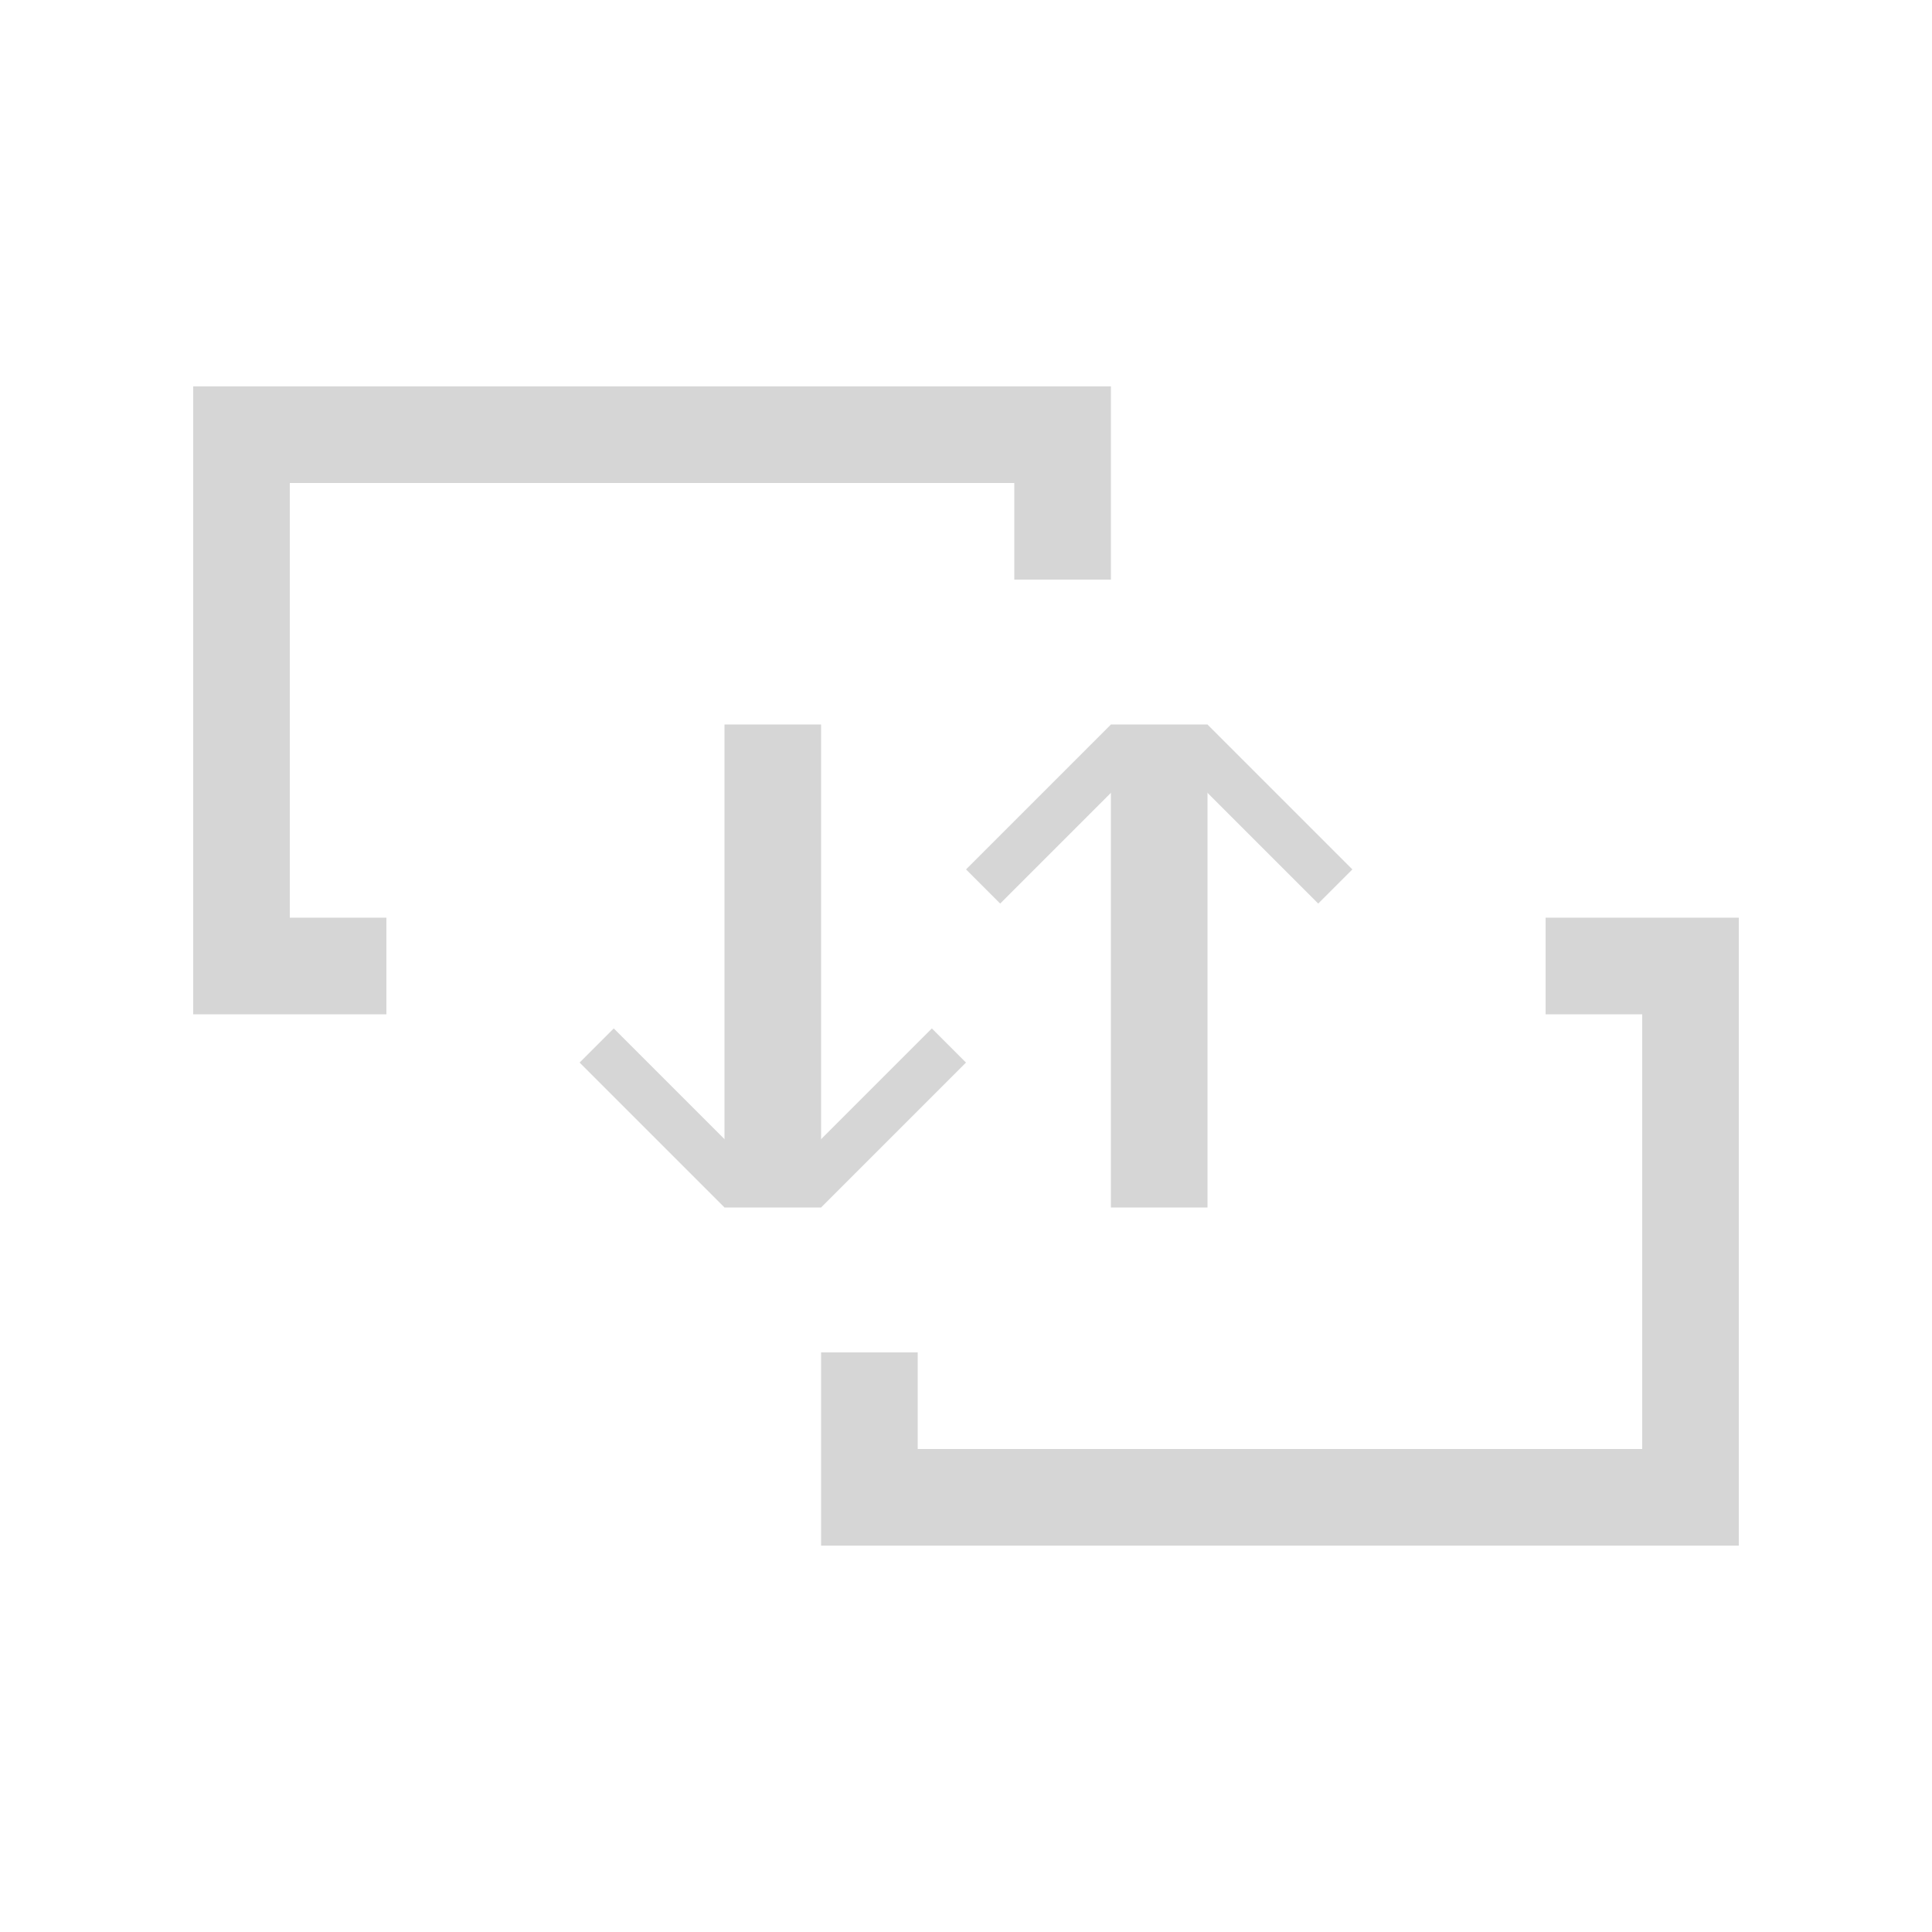 <svg width="40" height="40" viewBox="0 0 40 40" fill="none" xmlns="http://www.w3.org/2000/svg">
<rect width="40" height="40" fill="white"/>
<rect x="5" y="9" width="17" height="11" stroke="#D6D6D6" stroke-width="2"/>
<rect x="18" y="20" width="17" height="11" stroke="#D6D6D6" stroke-width="2"/>
<rect x="8" y="12" width="24" height="16" fill="white"/>
<line x1="16" y1="15" x2="16" y2="25" stroke="#D6D6D6" stroke-width="2"/>
<line x1="12.354" y1="21.646" x2="15.354" y2="24.646" stroke="#D6D6D6"/>
<line x1="16.646" y1="24.646" x2="19.646" y2="21.646" stroke="#D6D6D6"/>
<line x1="24" y1="25" x2="24" y2="15" stroke="#D6D6D6" stroke-width="2"/>
<line x1="27.646" y1="18.354" x2="24.646" y2="15.354" stroke="#D6D6D6"/>
<line x1="23.354" y1="15.354" x2="20.354" y2="18.354" stroke="#D6D6D6"/>
</svg>
